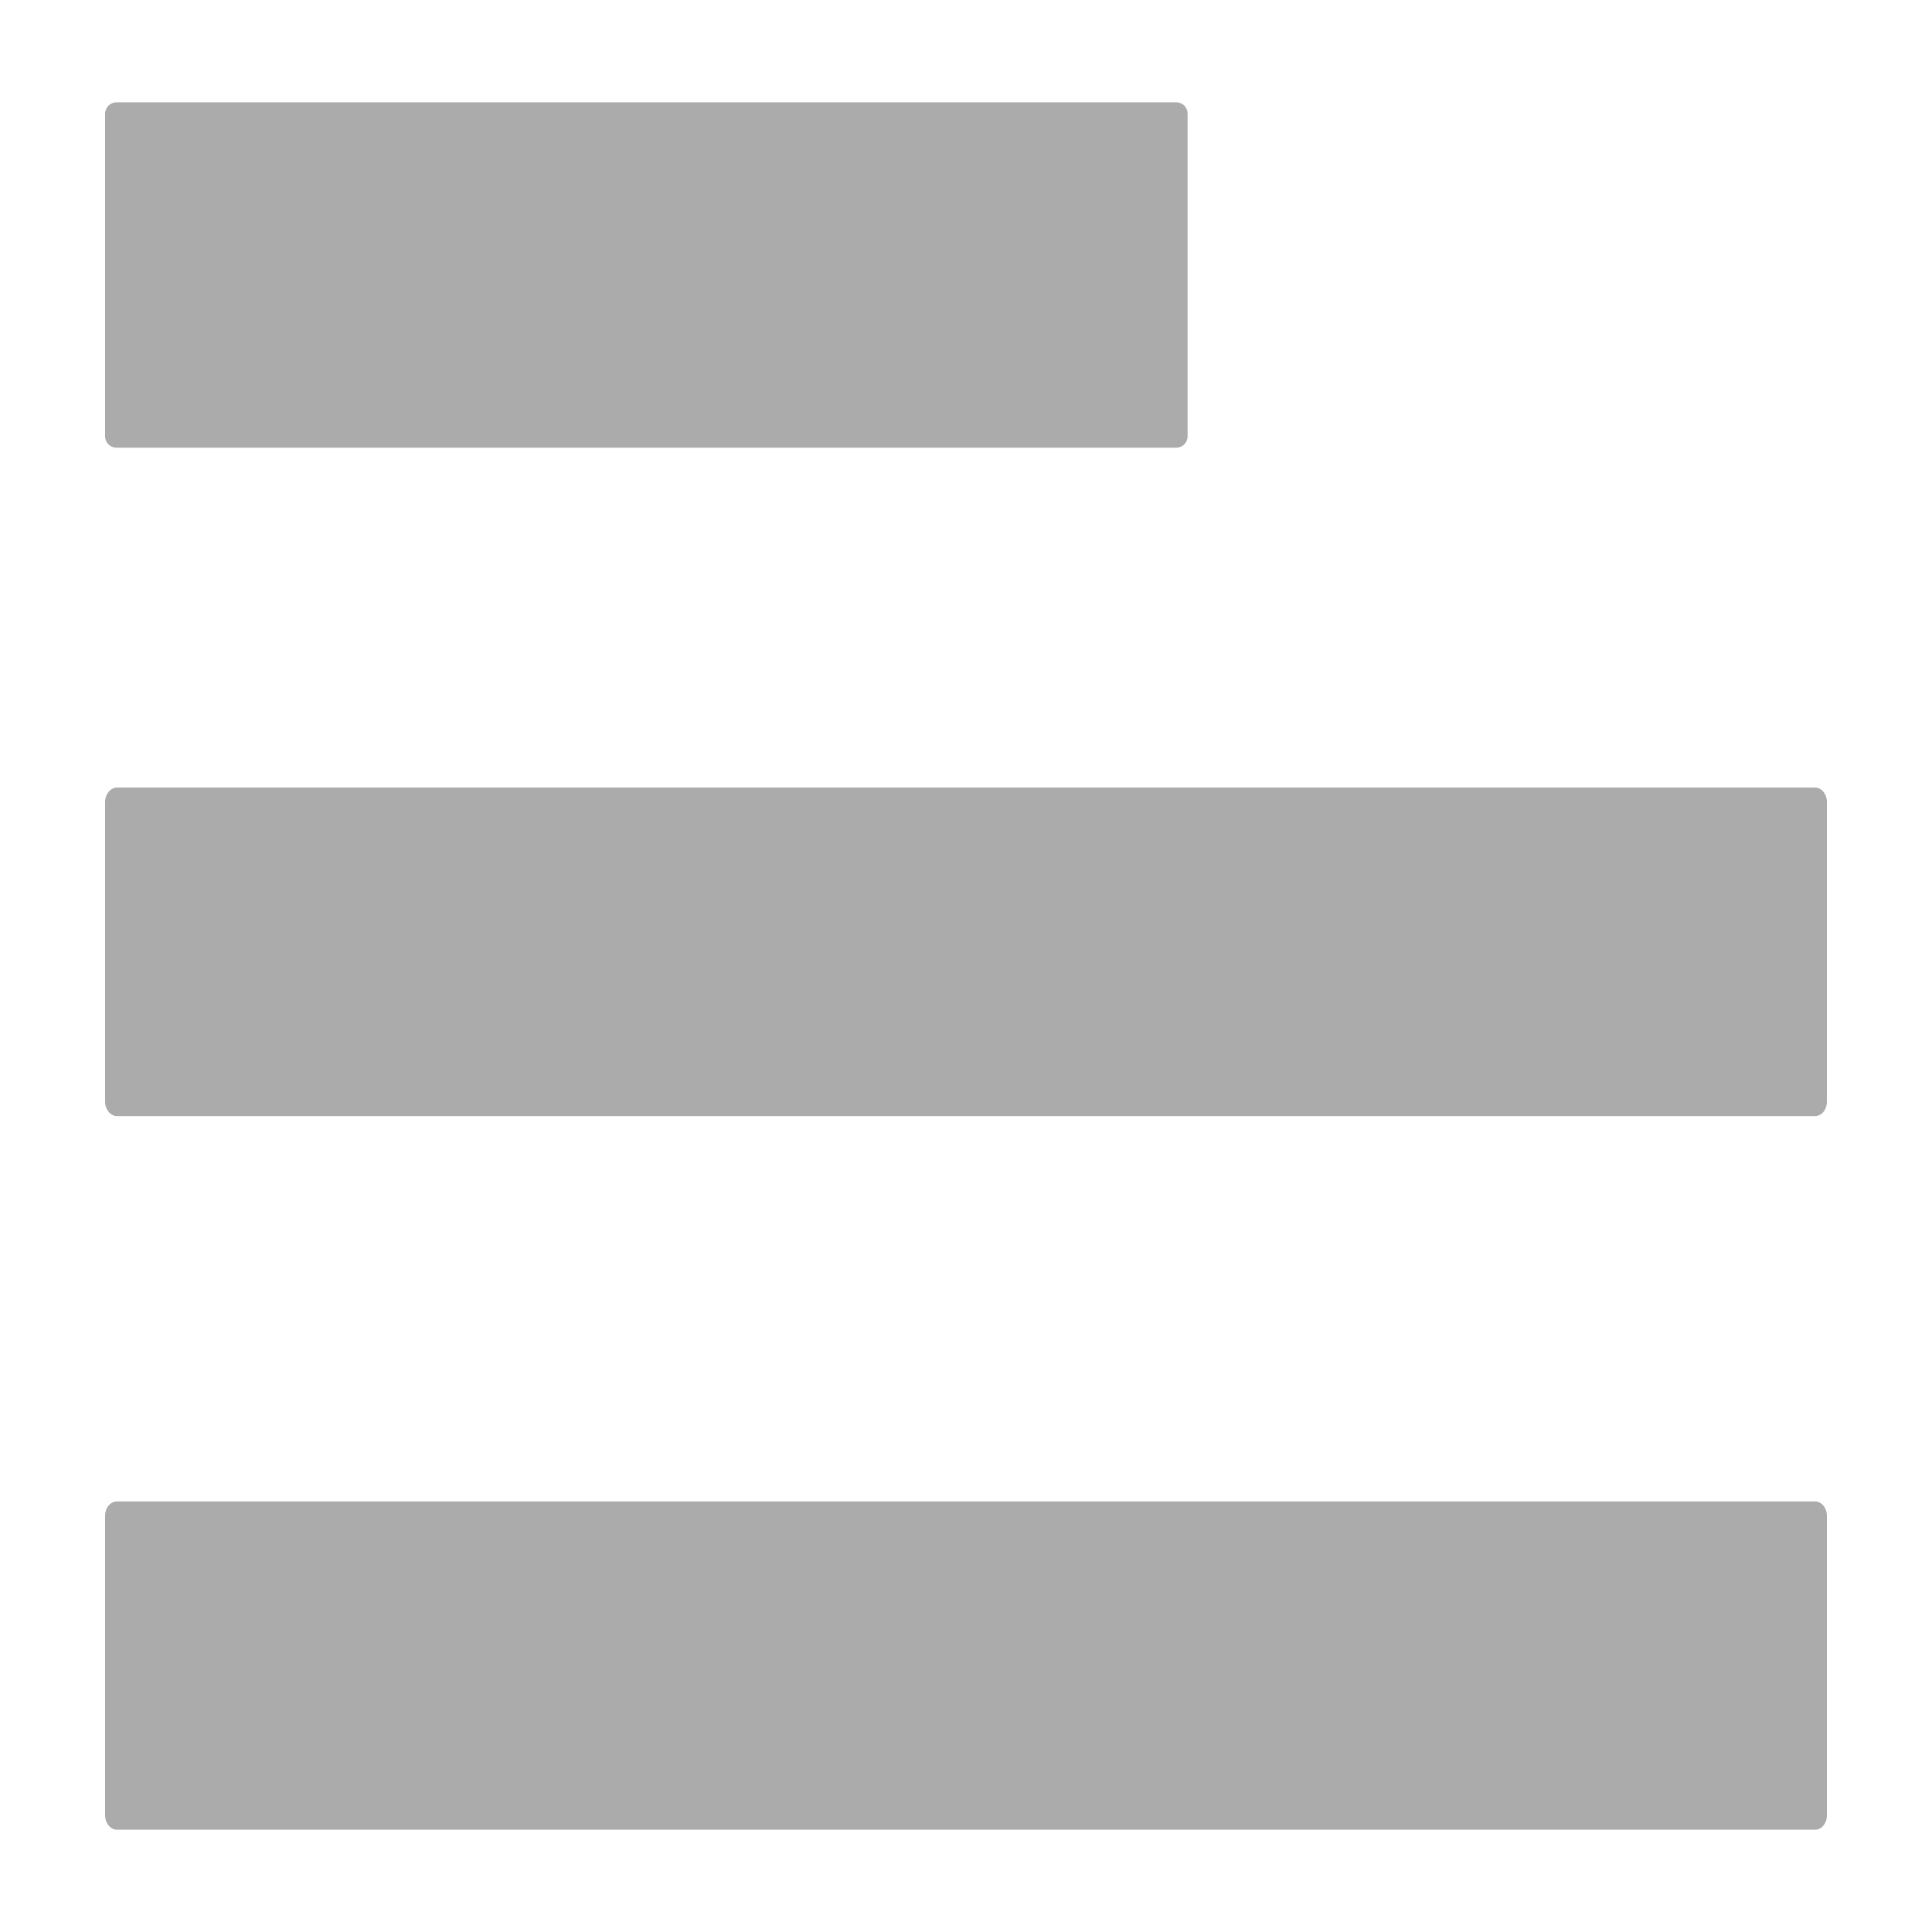 <?xml version="1.0" encoding="utf-8"?>
<!DOCTYPE svg PUBLIC "-//W3C//DTD SVG 1.1//EN" "http://www.w3.org/Graphics/SVG/1.1/DTD/svg11.dtd">
<svg version="1.1" id="Layer_1" xmlns="http://www.w3.org/2000/svg" xmlns:xlink="http://www.w3.org/1999/xlink" x="0px" y="0px"
	 width="40px" height="40px" viewBox="0 0 40 40" enable-background="new 0 0 40 40" xml:space="preserve">
<g>
	<path fill="#ABABAB" d="M2.176,37.586v-6.202c0-0.171,0.113-0.298,0.243-0.298h35.162c0.134,0,0.243,0.133,0.243,0.298v6.202
		c0,0.164-0.11,0.296-0.243,0.296H2.419C2.289,37.882,2.176,37.75,2.176,37.586z"/>
	<path fill="#ABABAB" d="M37.824,16.602v6.207c0,0.166-0.11,0.298-0.243,0.298H2.419c-0.13,0-0.243-0.135-0.243-0.298v-6.207
		c0-0.16,0.113-0.296,0.243-0.296h35.162C37.715,16.306,37.824,16.442,37.824,16.602z"/>
	<path fill="#ABABAB" d="M2.176,2.355c0-0.132,0.108-0.237,0.236-0.237h21.94c0.134,0,0.236,0.105,0.236,0.237v6.677
		c0,0.133-0.103,0.237-0.236,0.237H2.412c-0.13,0-0.236-0.104-0.236-0.237V2.355z"/>
</g>
</svg>
